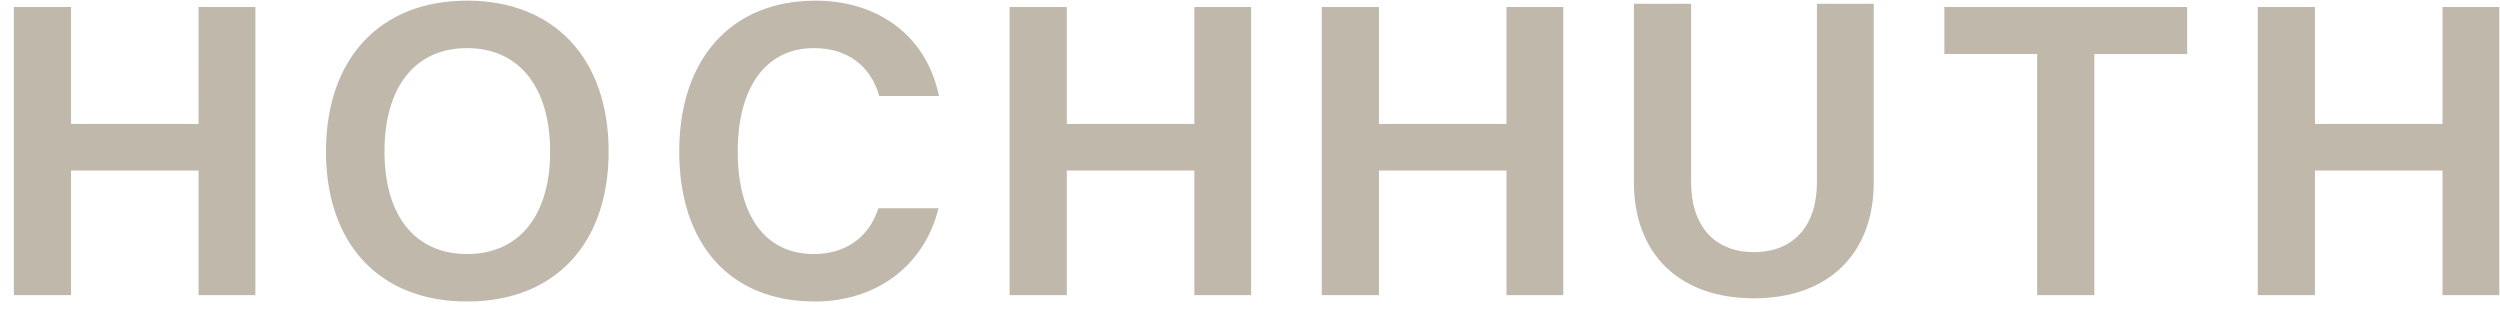 <svg width="177" height="22" fill="none" xmlns="http://www.w3.org/2000/svg"><path d="M.98 20.895V.495h4.05v8.28h9.03V.496h4.02v20.4h-4.02v-8.82H5.03v8.82H.98zm32.09.451c-6.18 0-9.99-4.05-9.99-10.62 0-6.57 3.81-10.68 9.99-10.68s10.02 4.11 10.02 10.68c0 6.57-3.84 10.62-10.02 10.62zm0-3.36c3.69 0 5.88-2.73 5.88-7.26 0-4.53-2.19-7.32-5.88-7.32s-5.85 2.76-5.85 7.32c0 4.53 2.16 7.26 5.85 7.26zm33.41-11.19h-4.23c-.63-2.22-2.34-3.39-4.62-3.39-3.42 0-5.4 2.79-5.4 7.32 0 4.56 1.95 7.26 5.4 7.26 2.16 0 3.87-1.11 4.56-3.24h4.26c-1.08 4.26-4.59 6.6-8.76 6.6-5.97 0-9.6-4.02-9.6-10.62 0-6.57 3.69-10.68 9.66-10.68 4.23 0 7.8 2.31 8.73 6.75zm5 14.099V.495h4.05v8.28h9.03V.496h4.02v20.4h-4.02v-8.82h-9.03v8.82h-4.05zm22.1 0V.495h4.05v8.28h9.03V.496h4.02v20.4h-4.02v-8.82h-9.03v8.82h-4.05zm39.08-7.995c0 5.1-3.24 8.22-8.49 8.22s-8.49-3.12-8.49-8.22V.27h4.05V12.9c0 3.09 1.65 4.95 4.44 4.95 2.82 0 4.47-1.86 4.47-4.95V.27h4.02V12.9zm11.57 7.995V3.825h-6.57V.496h17.19v3.33h-6.57v17.07h-4.05zm15.62 0V.495h4.05v8.28h9.03V.496h4.02v20.4h-4.02v-8.82h-9.03v8.82h-4.05z" fill="#BFB8AB"/></svg>